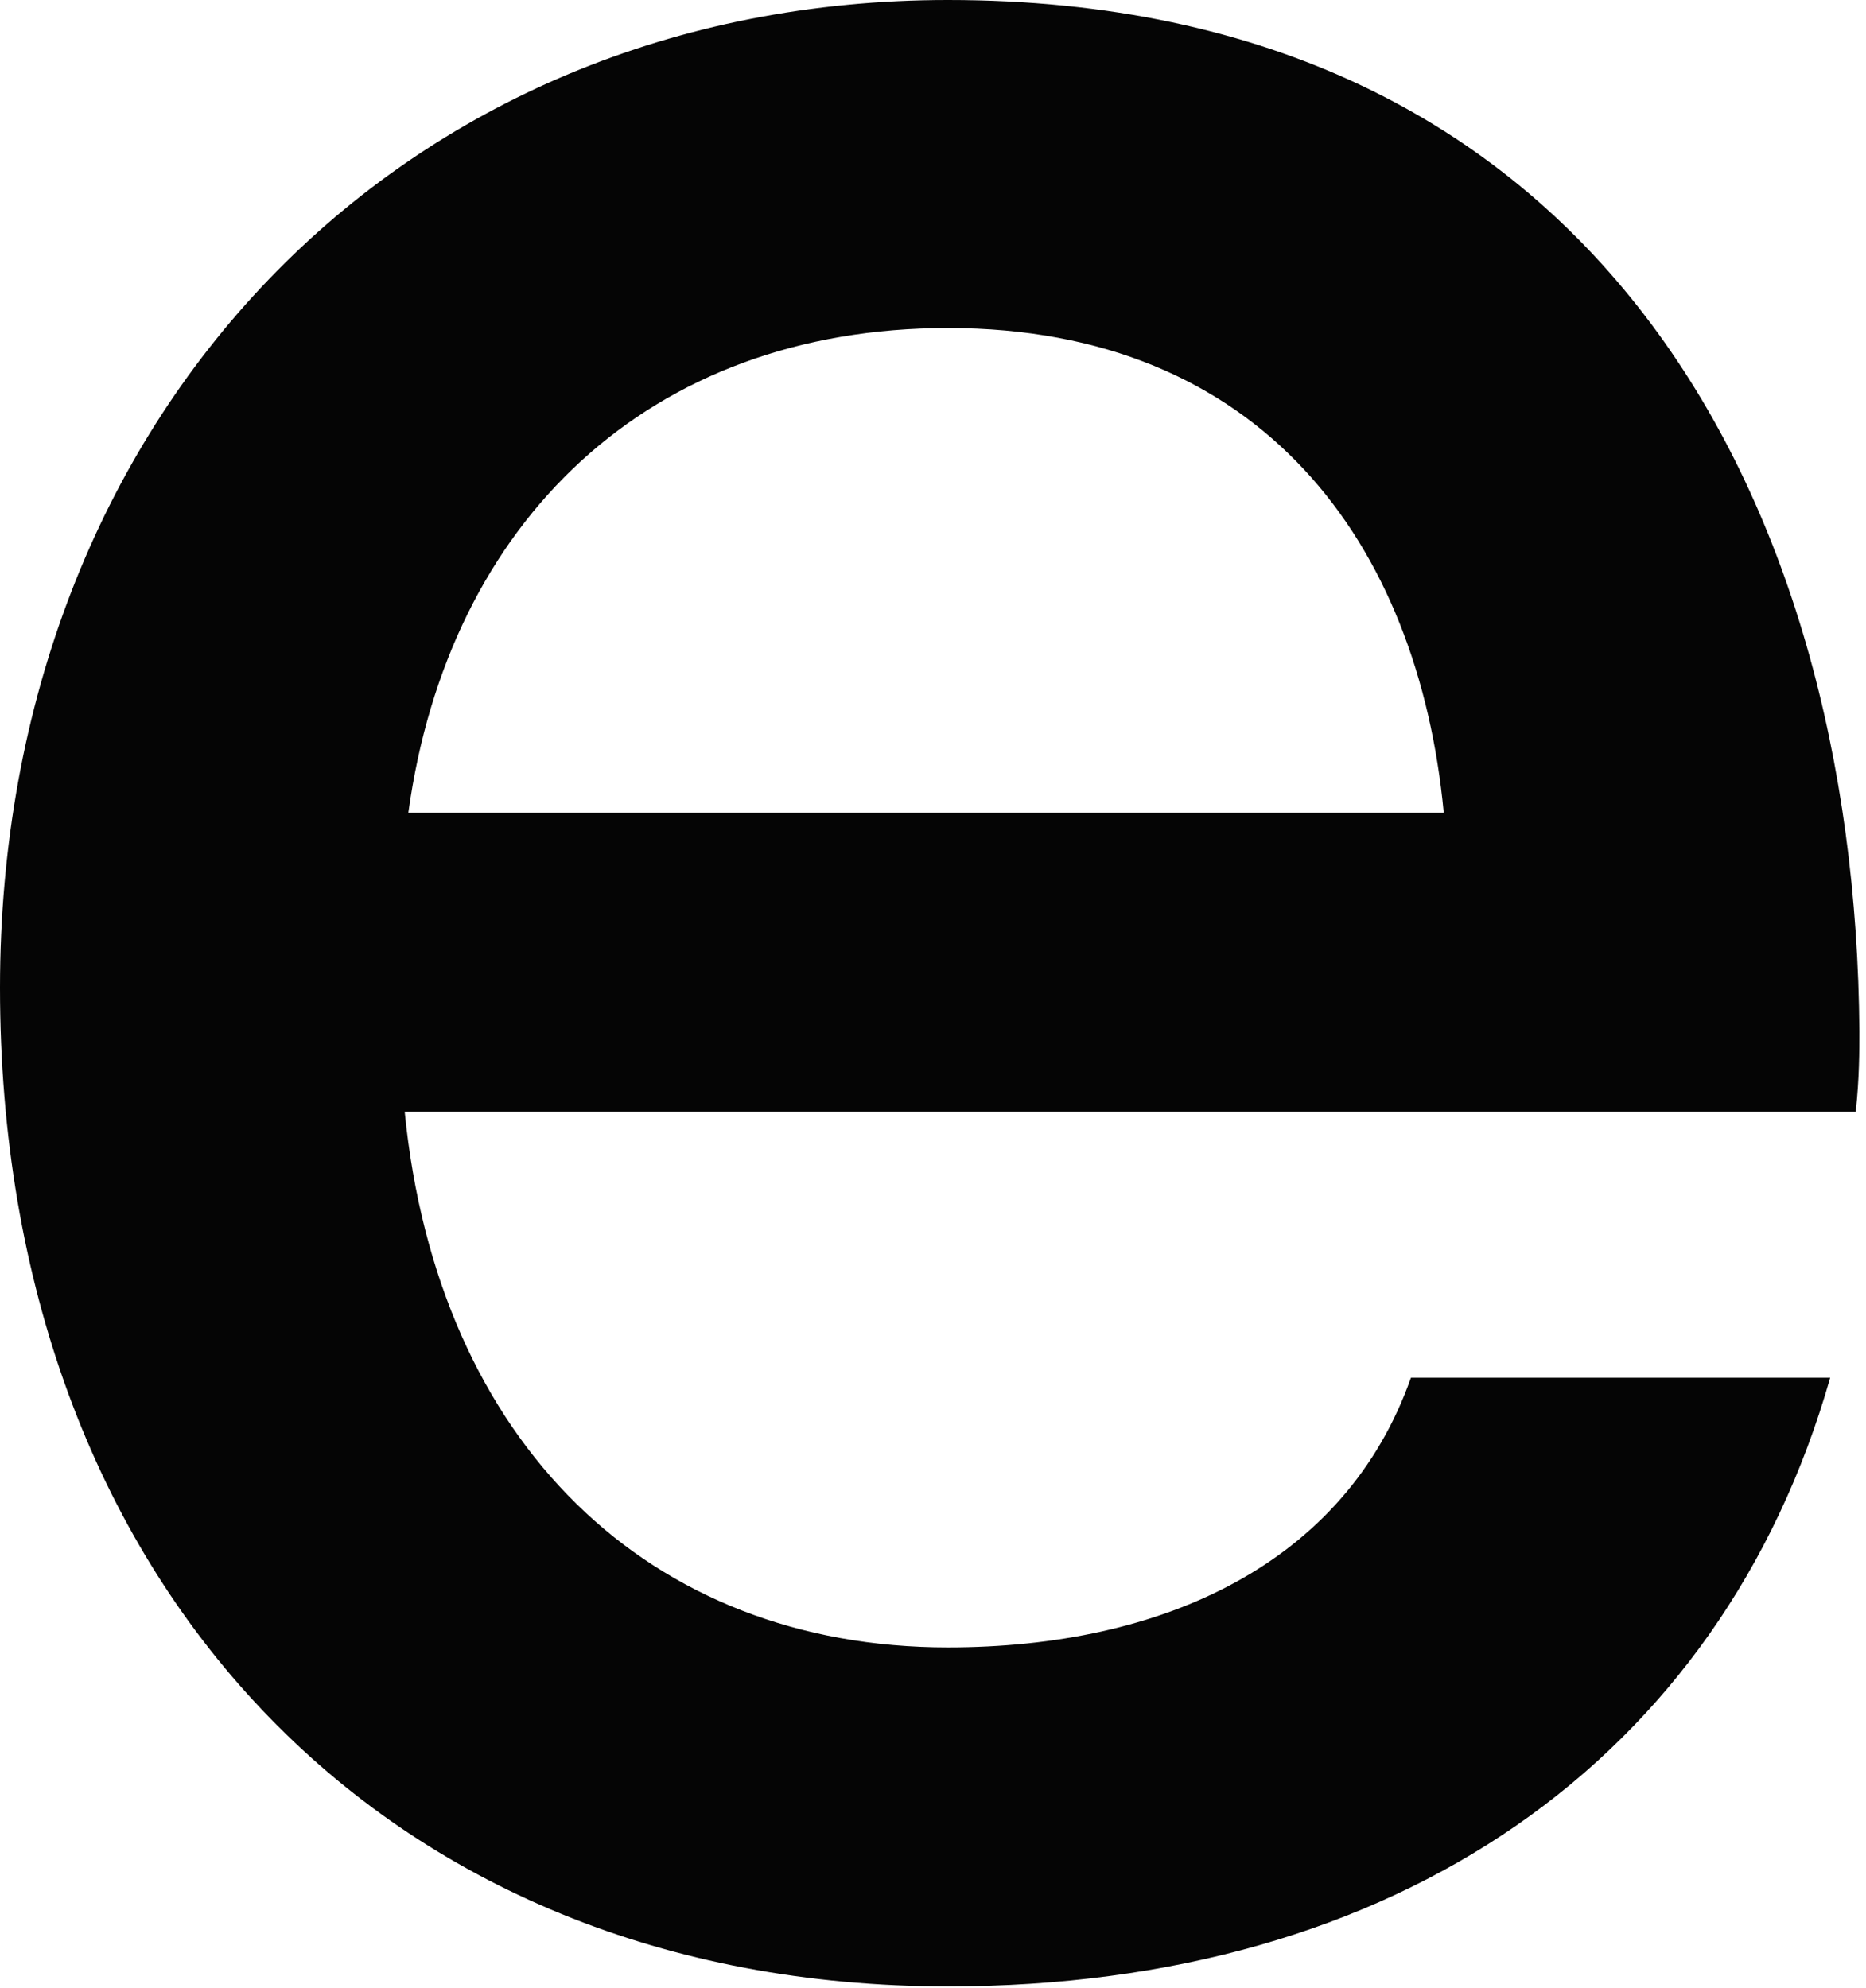 <svg width="230" height="245" viewBox="0 0 230 245" fill="none" xmlns="http://www.w3.org/2000/svg">
<path d="M225.588 169.787C212.107 216.95 172.112 244.798 116.839 244.798C47.185 244.798 0 194.94 0 121.725C0 51.206 49.432 0 116.839 0C196.379 0 228.734 61.087 229.183 127.115C229.183 129.361 229.183 132.955 228.734 136.997H49.881C53.925 177.872 79.989 203.025 116.839 203.025C143.352 203.025 165.821 192.694 173.91 169.787H225.588ZM50.33 100.165H177.954C174.808 66.927 155.485 40.425 116.839 40.425C79.989 40.425 55.274 64.231 50.33 100.165Z" fill="#050505"/>
</svg>
